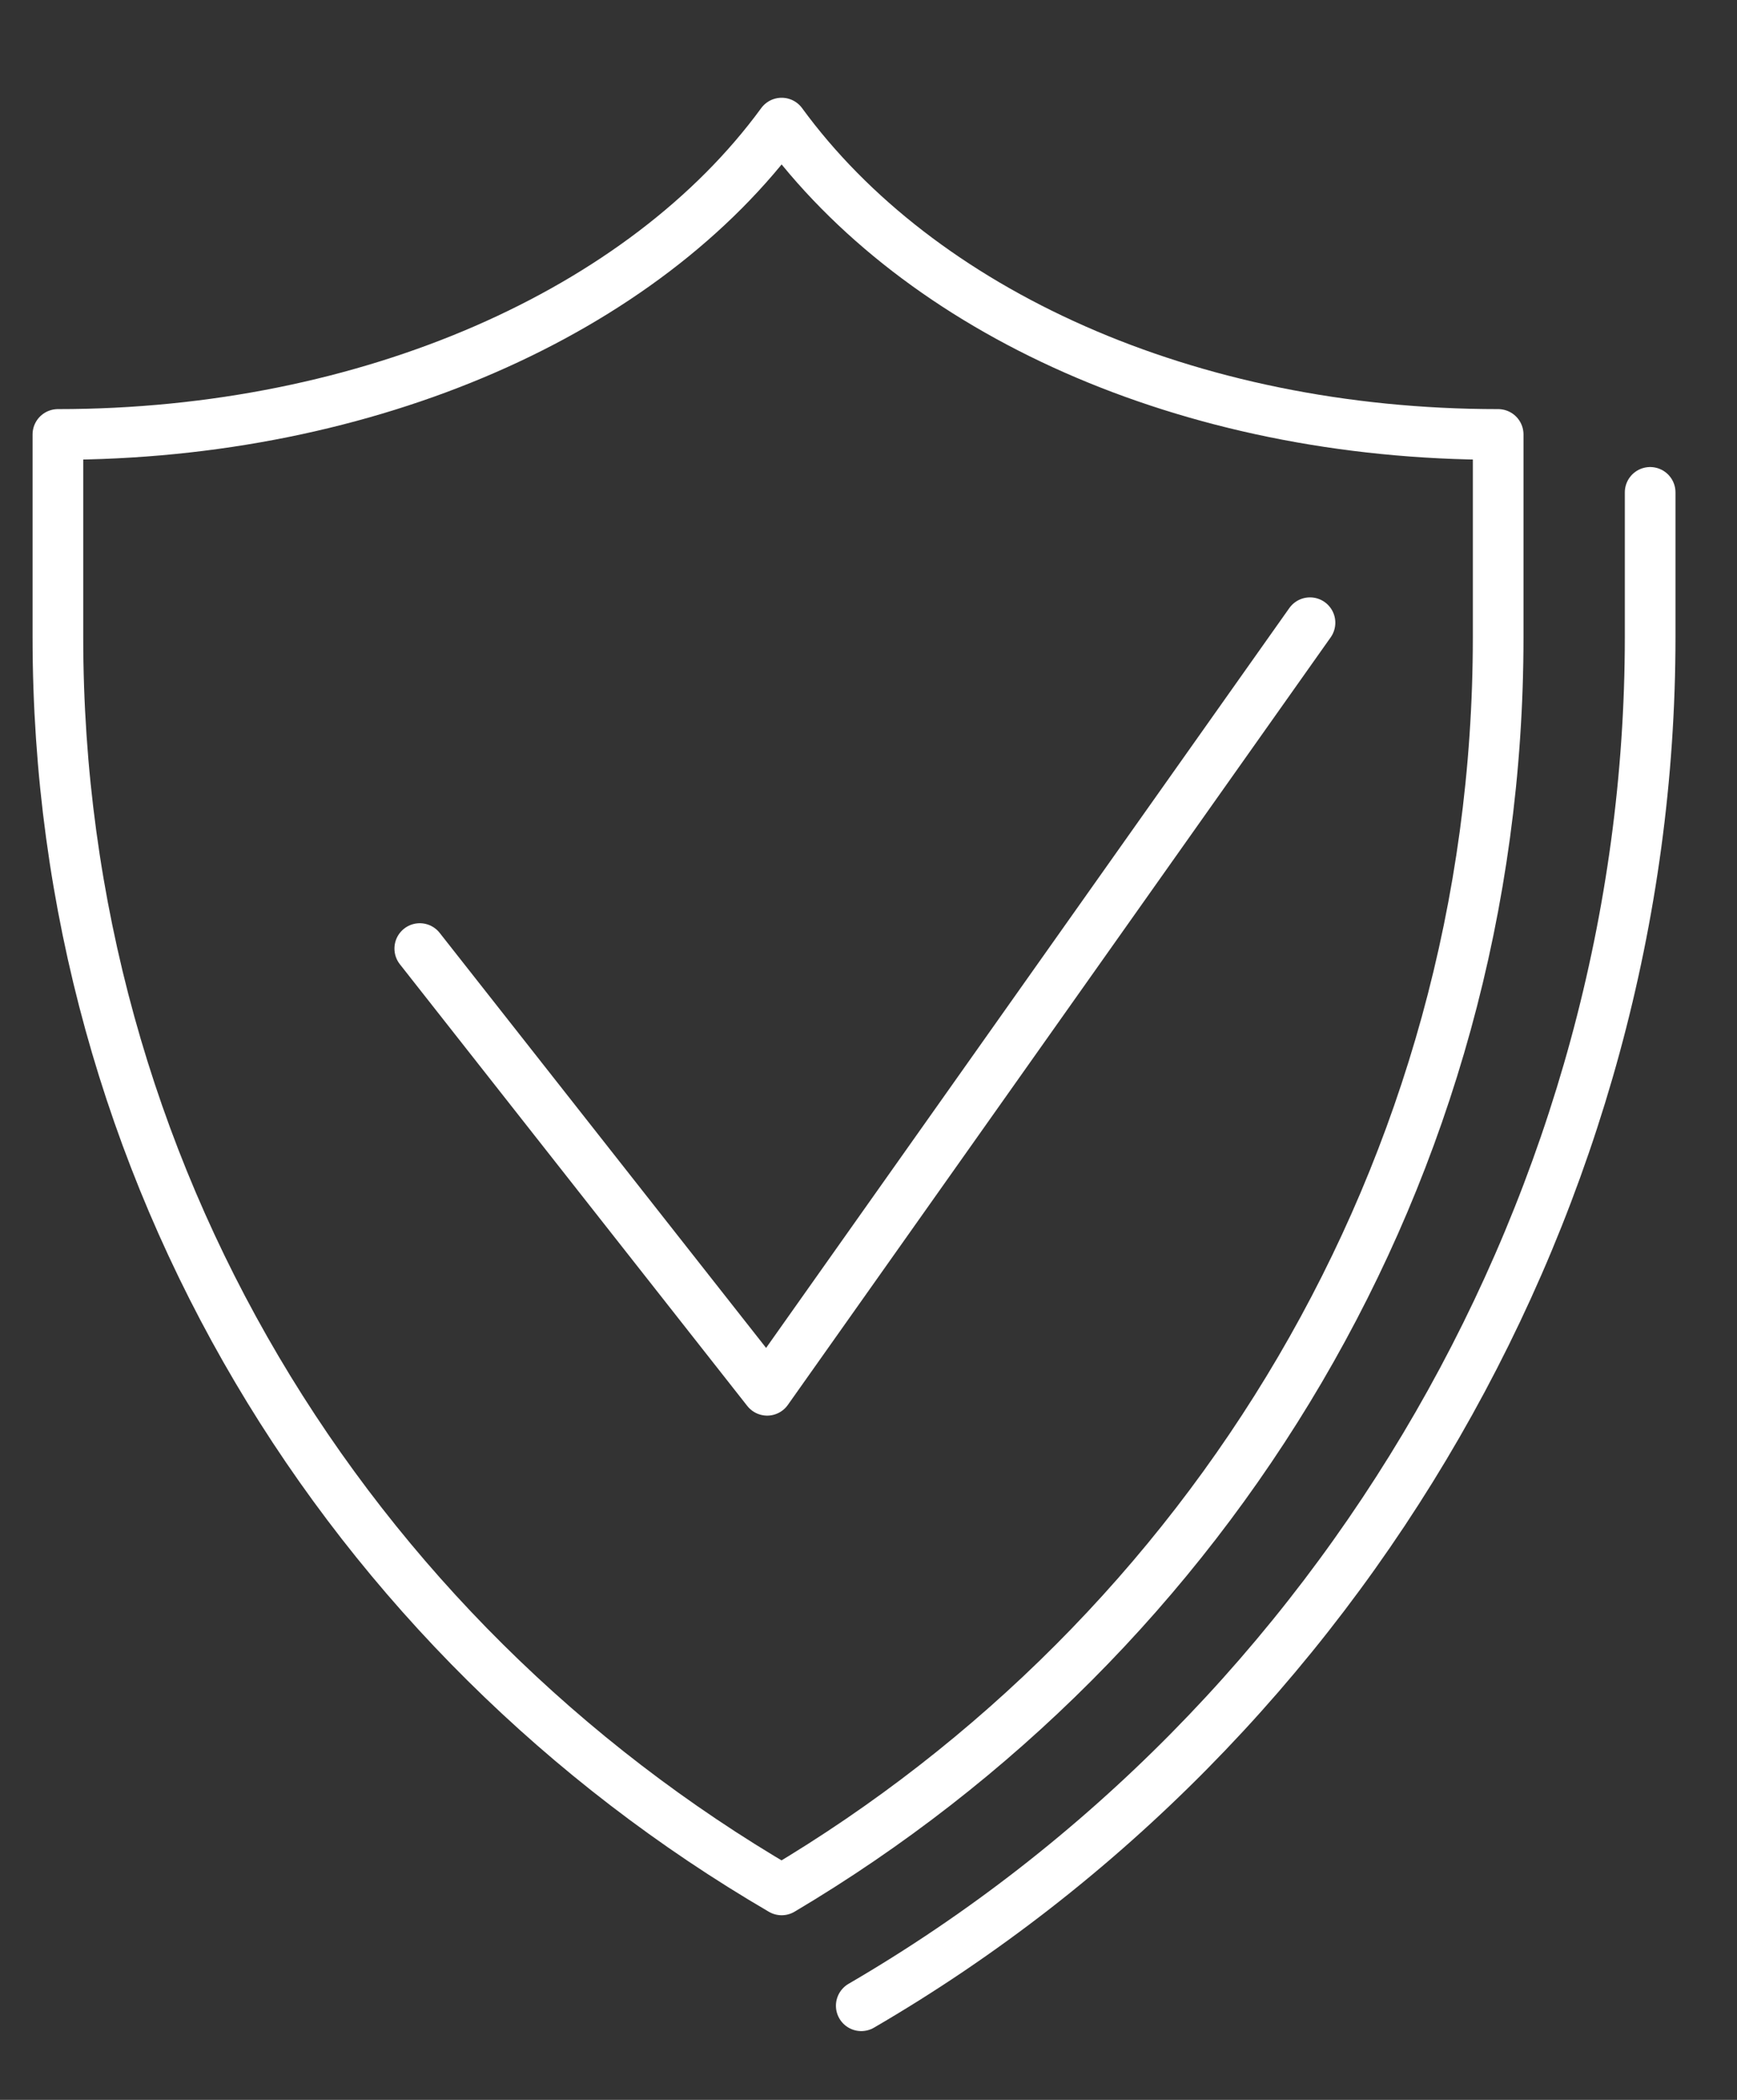 <svg version="1.2" xmlns="http://www.w3.org/2000/svg" viewBox="0 0 24 29" width="24" height="29">
	<rect x="0" y="0" width="24" height="29" fill="#333333" stroke="none"/>
	<title>Compliance-svg</title>
	<defs>
		<clipPath clipPathUnits="userSpaceOnUse" id="cp1">
			<path d="m-14.5-11.5h51v51h-51z"/>
		</clipPath>
	</defs>
	<style>
		.s0 { fill: none;stroke: #ffffff;stroke-linecap: round;stroke-linejoin: round;stroke-width: .7 } 
	</style>
	<g id="Clip-Path" clip-path="url(#cp1)">
		<g>
			<path fill-rule="evenodd" class="s0" d="m22.8 6.8v2c0 7.7-4.2 15-10.9 18.9"/>
			<path fill-rule="evenodd" class="s0" d="m10.8 1.7c-1.9 2.6-5.7 4.3-10 4.3v2.8c0 7.4 4 13.8 10 17.3 5.9-3.5 9.9-9.9 9.9-17.3v-2.8c-4.3 0-8-1.7-9.9-4.3z"/>
			<path fill-rule="evenodd" class="s0" d="m18.1 8.6l-7.5 10.6-4.8-6.1"/>
		</g>
	</g>
</svg>